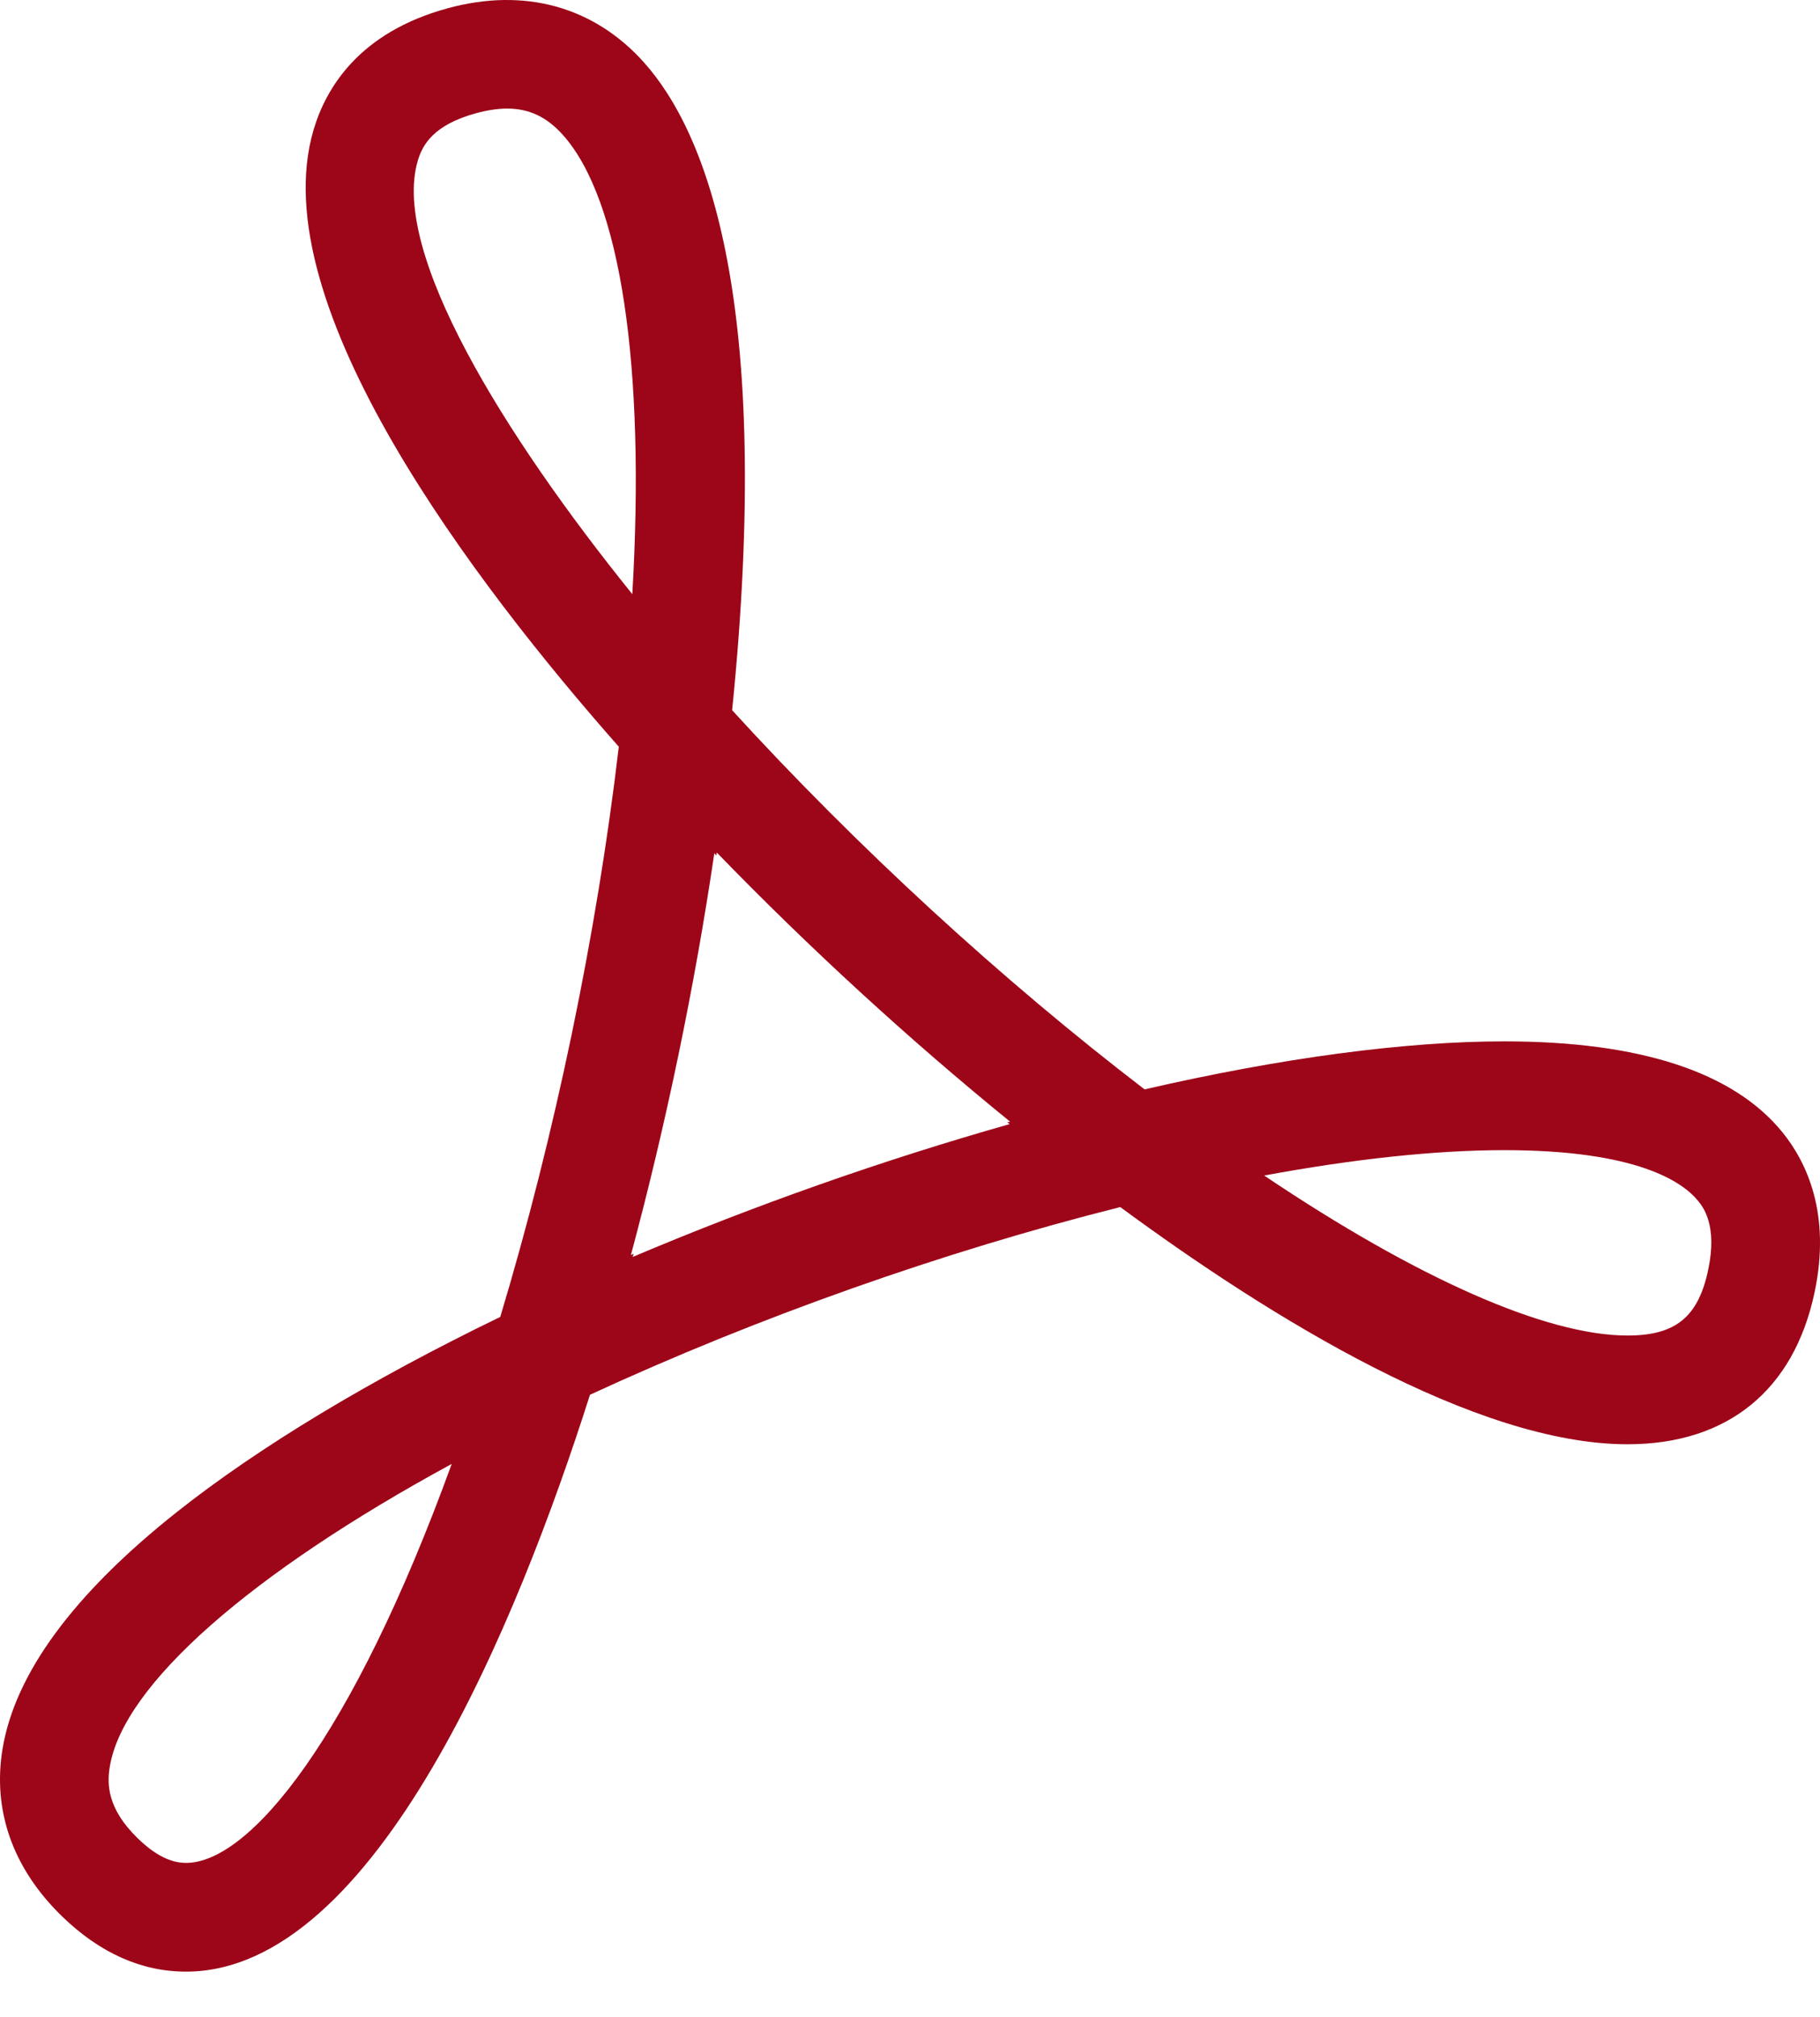 <?xml version="1.0" encoding="UTF-8"?>
<svg width="37px" height="41px" viewBox="0 0 37 41" version="1.1" xmlns="http://www.w3.org/2000/svg" xmlns:xlink="http://www.w3.org/1999/xlink">
    <!-- Generator: Sketch 56.2 (81672) - https://sketch.com -->
    <title>pdf</title>
    <desc>Created with Sketch.</desc>
    <g id="Map" stroke="none" stroke-width="1" fill="none" fill-rule="evenodd">
        <g id="Locations-Map" transform="translate(-114, -921)" fill="#9D0518" fill-rule="nonzero">
            <g id="pdf" transform="translate(114, 921)">
                <path d="M30.58,21.166 C28.562,21.166 26.043,21.503 23.269,22.142 C20.364,19.917 17.415,17.207 14.884,14.435 C15.721,6.157 14.378,2.704 13.088,1.265 C12.073,0.133 10.66,-0.26 9.094,0.17 C7.301,0.661 6.625,1.787 6.373,2.645 C5.33,6.198 9.662,11.872 12.58,15.177 C12.133,18.982 11.285,23.06 10.17,26.767 C7.526,28.047 5.26,29.413 3.596,30.732 C1.5,32.393 0.308,34.01 0.053,35.539 C-0.157,36.797 0.26,37.974 1.256,38.945 C2.026,39.694 2.876,40.074 3.781,40.074 C3.781,40.074 3.781,40.074 3.781,40.074 C7.639,40.074 10.533,32.938 11.994,28.349 C15.393,26.778 19.184,25.436 22.775,24.534 C25.859,26.805 30.008,29.355 33.087,29.355 C35.119,29.355 36.469,28.258 36.89,26.266 C37.229,24.662 36.722,23.613 36.238,23.016 C35.243,21.789 33.339,21.166 30.58,21.166 Z M3.781,37.864 C3.467,37.864 3.145,37.7 2.798,37.362 C2.181,36.761 2.172,36.267 2.233,35.903 C2.51,34.238 5.108,31.968 9.183,29.755 C7.157,35.335 5.073,37.864 3.781,37.864 Z M8.493,3.268 C8.589,2.943 8.81,2.54 9.678,2.301 C9.906,2.239 10.119,2.207 10.313,2.207 C10.757,2.207 11.116,2.377 11.442,2.741 C12.623,4.057 13.123,7.463 12.855,12.077 C10.237,8.832 7.947,5.128 8.493,3.268 Z M20.526,22.848 C17.959,23.575 15.34,24.498 12.862,25.548 L12.883,25.482 L12.826,25.509 C13.542,22.844 14.122,20.053 14.522,17.342 L14.564,17.389 L14.571,17.327 C16.444,19.26 18.482,21.129 20.535,22.798 L20.477,22.812 L20.526,22.848 Z M34.727,25.81 C34.524,26.77 34.064,27.145 33.087,27.145 C31.428,27.145 28.801,25.978 25.7,23.893 C27.538,23.553 29.196,23.377 30.58,23.377 C33.282,23.377 34.209,24.023 34.521,24.408 C34.62,24.529 34.92,24.899 34.727,25.81 Z" id="Shape"></path>
            </g>
        </g>
    </g>
</svg>